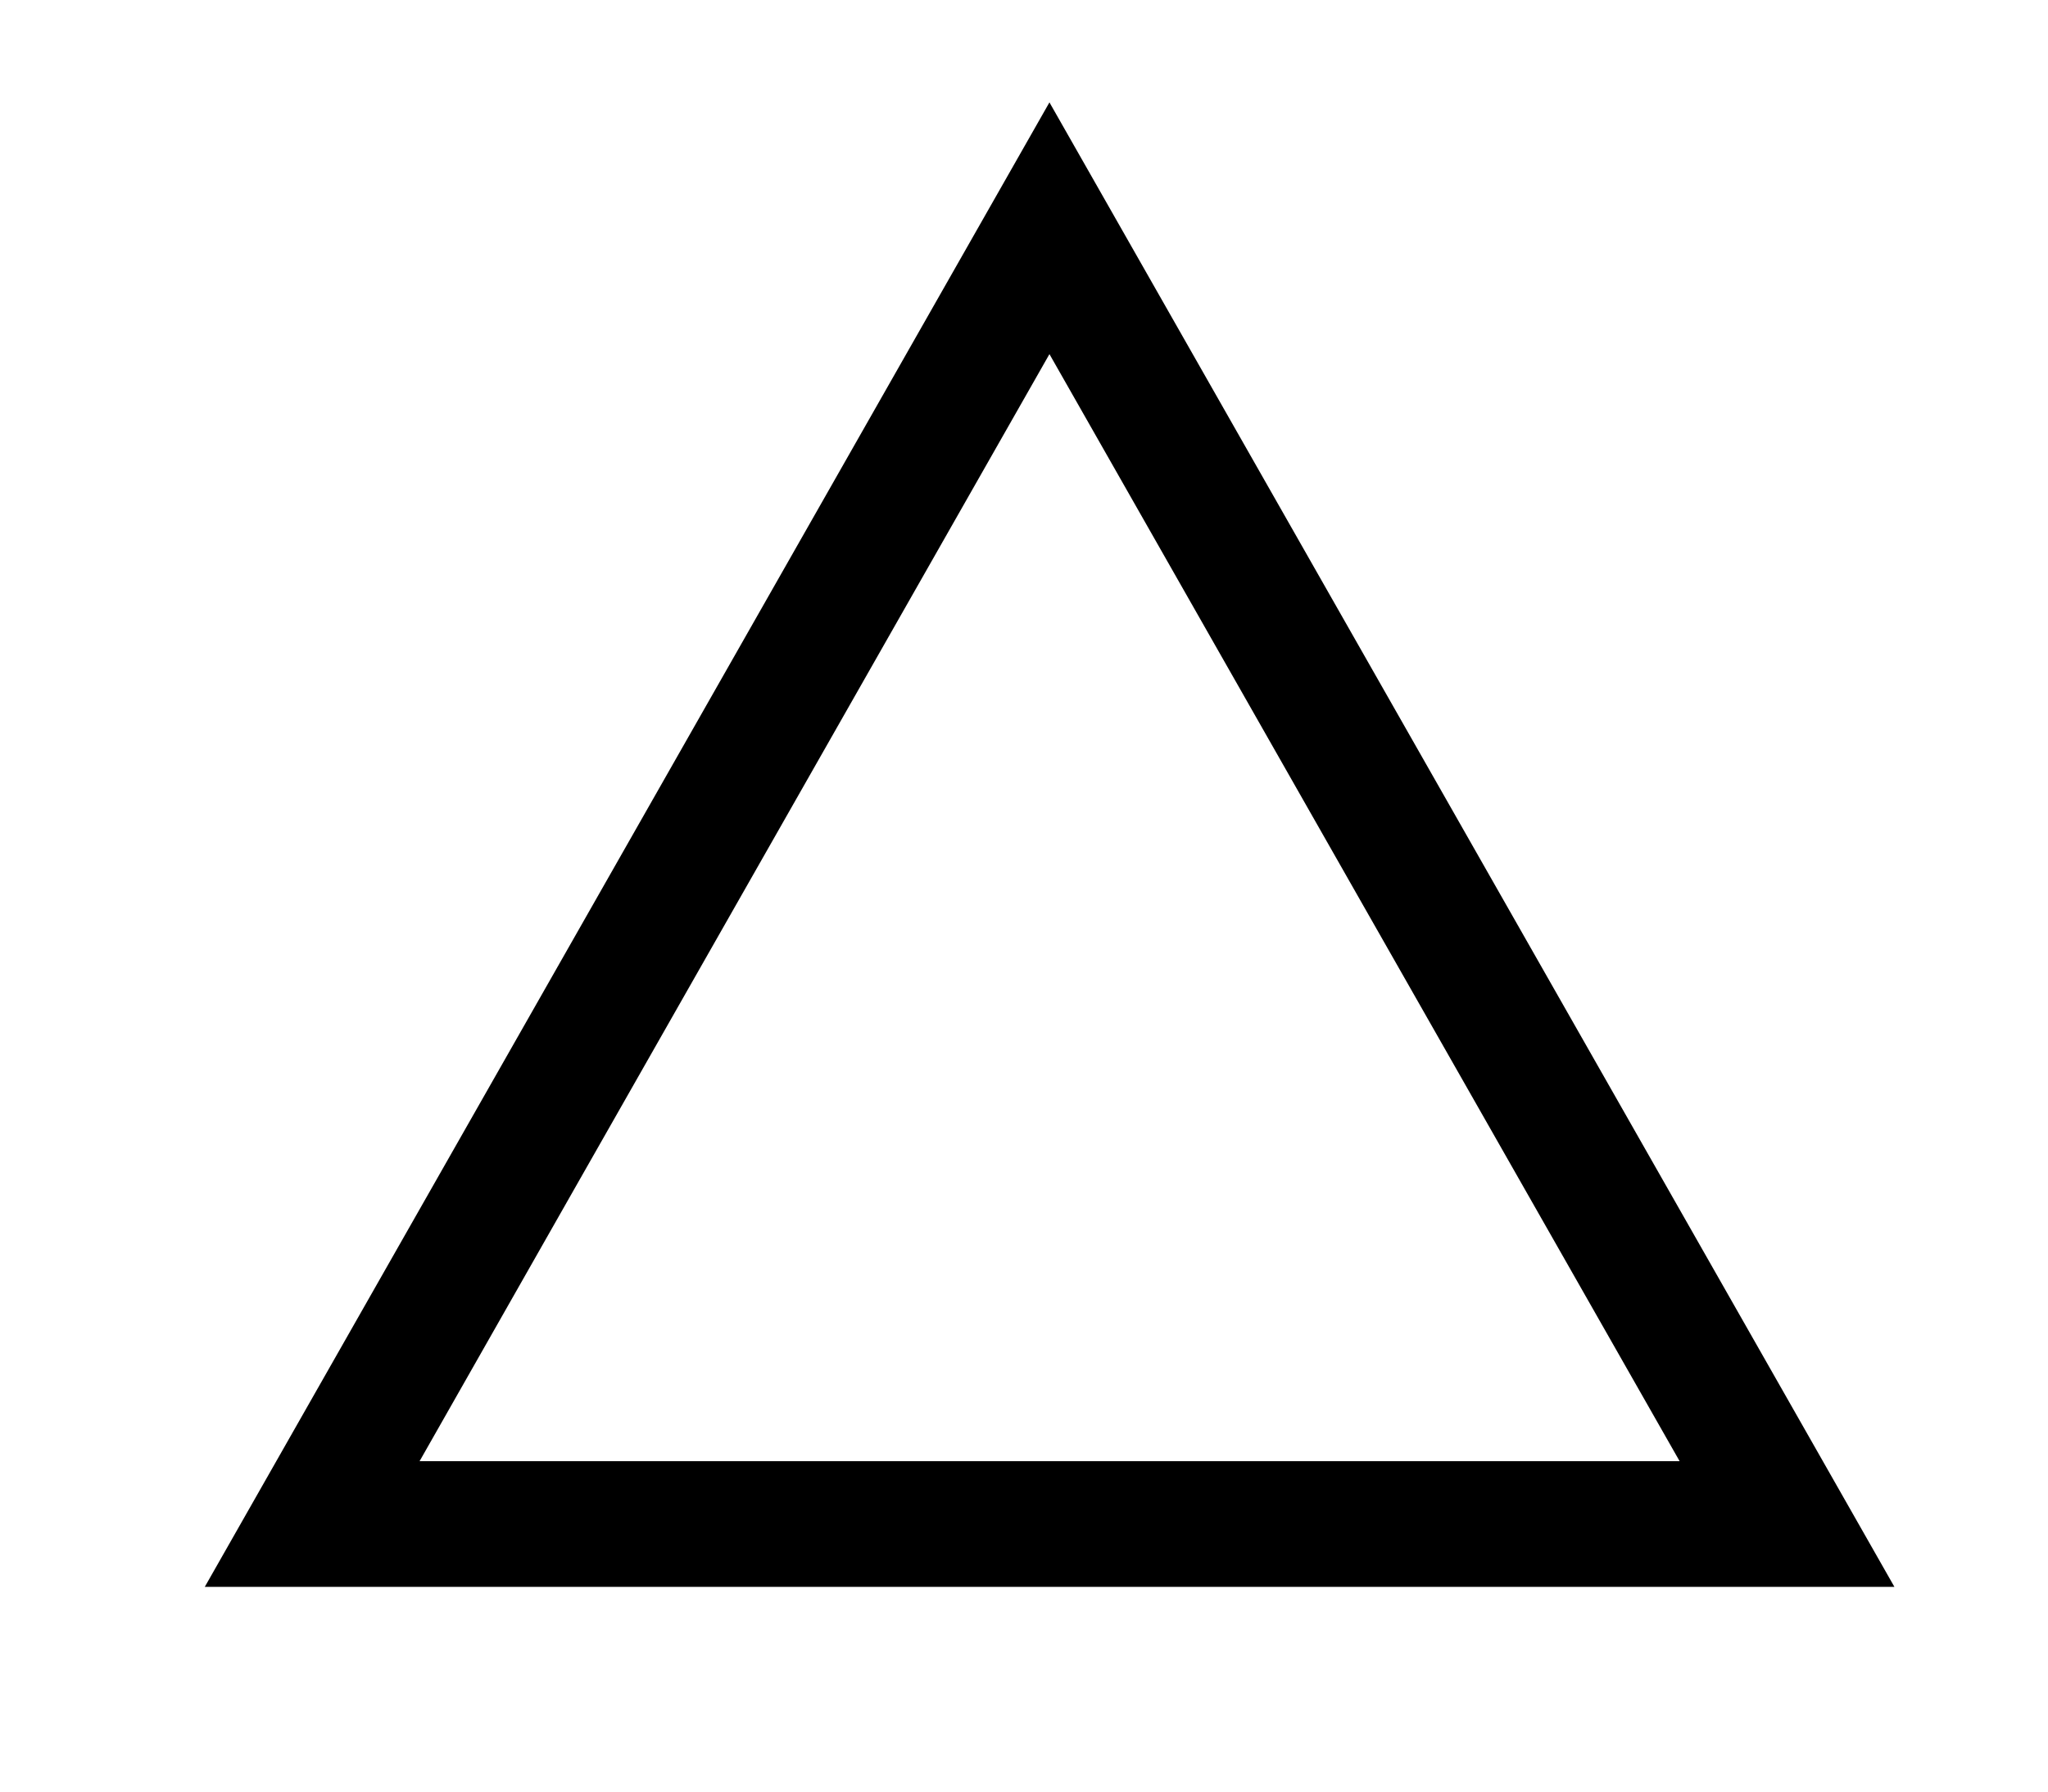 <svg xmlns="http://www.w3.org/2000/svg" width="40" height="35" fill="none" viewBox="0 0 40 35"><g clip-path="url(#a)"><path fill="#000" d="M37 31H4c5.537-9.729 10.939-19.235 16.497-29C26.04 11.743 31.449 21.243 37 31M8.195 28.545h24.61c-4.131-7.26-8.156-14.325-12.308-21.627-4.16 7.316-8.17 14.353-12.302 21.627"/></g><defs><clipPath id="a"><path fill="#fff" d="M4 2h33v29H4z"/></clipPath></defs></svg>